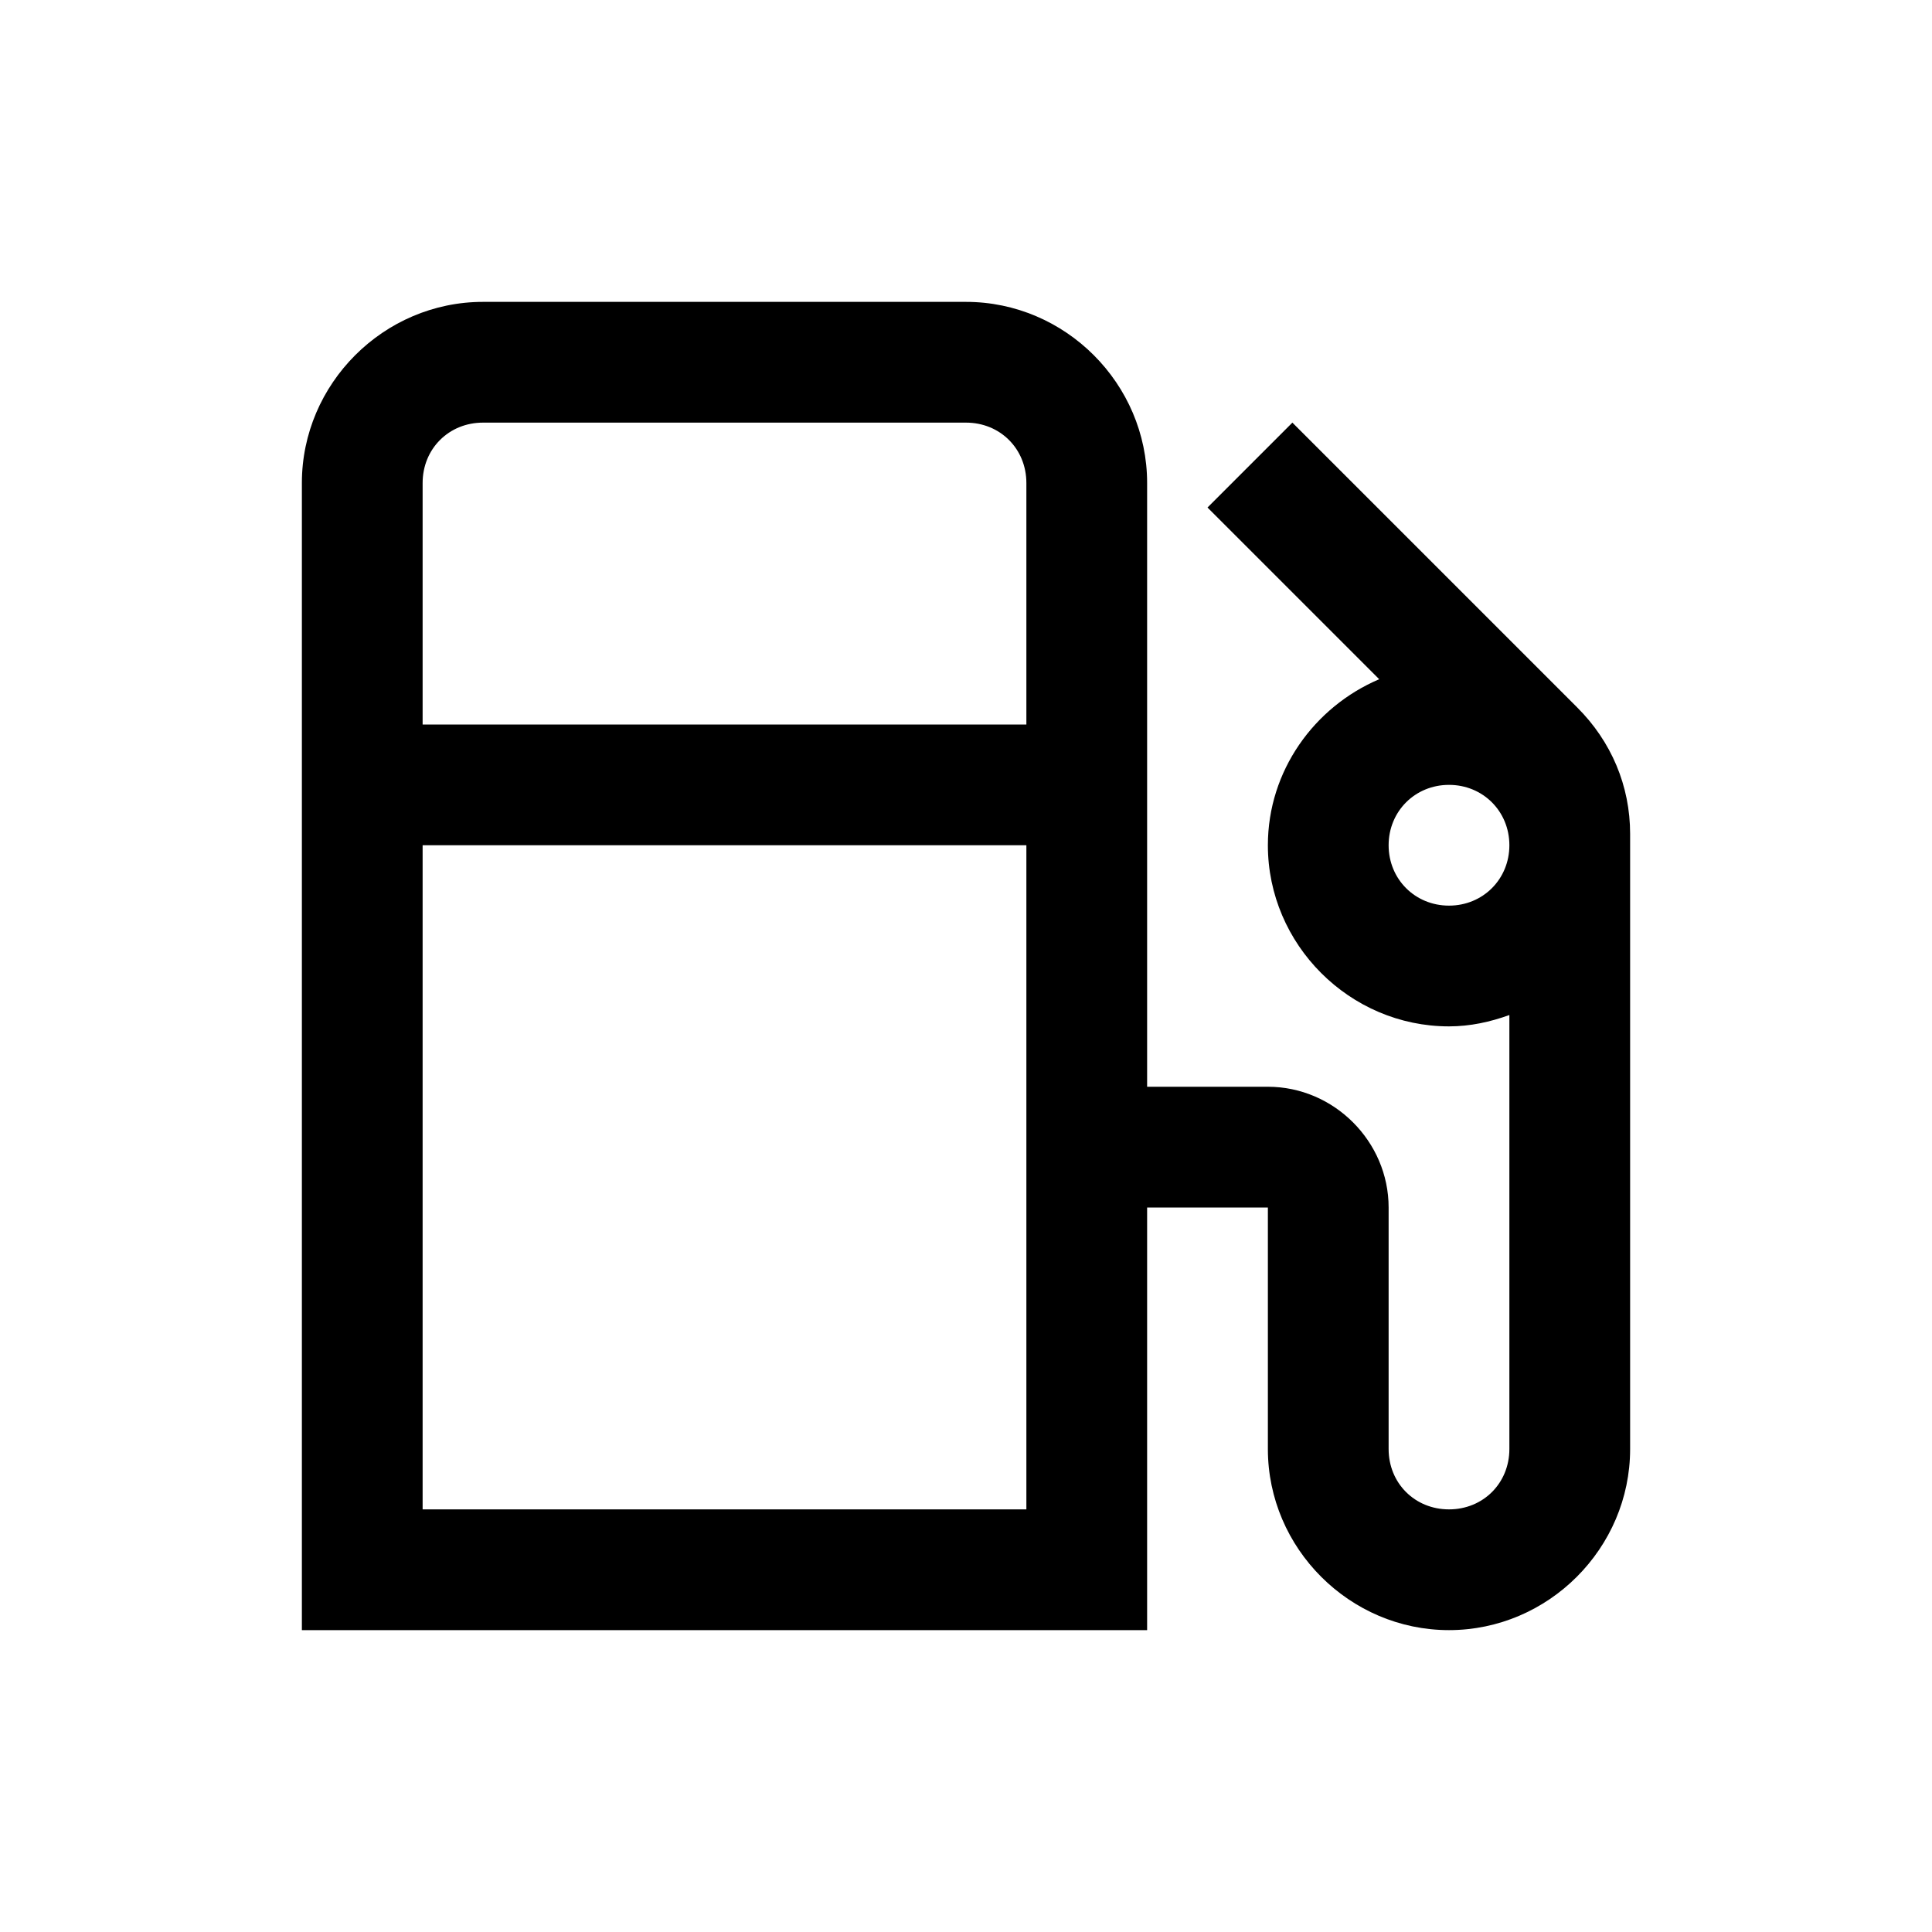 <?xml version="1.0" encoding="UTF-8"?> <svg xmlns="http://www.w3.org/2000/svg" viewBox="0 0 32 32"><path d="M 8 5 C 6.355 5 5 6.355 5 8 L 5 27 L 19 27 L 19 20 L 21 20 L 21 24 C 21 25.645 22.355 27 24 27 C 25.645 27 27 25.645 27 24 L 27 13.812 C 27 13.016 26.688 12.281 26.125 11.719 L 21.406 7 L 20 8.406 L 22.844 11.25 C 21.77 11.707 21 12.766 21 14 C 21 15.645 22.355 17 24 17 C 24.352 17 24.684 16.926 25 16.812 L 25 24 C 25 24.566 24.566 25 24 25 C 23.434 25 23 24.566 23 24 L 23 20 C 23 18.906 22.094 18 21 18 L 19 18 L 19 8 C 19 6.355 17.645 5 16 5 Z M 8 7 L 16 7 C 16.566 7 17 7.434 17 8 L 17 12 L 7 12 L 7 8 C 7 7.434 7.434 7 8 7 Z M 24 13 C 24.562 13 25 13.438 25 14 C 25 14.562 24.562 15 24 15 C 23.438 15 23 14.562 23 14 C 23 13.438 23.438 13 24 13 Z M 7 14 L 17 14 L 17 25 L 7 25 Z"></path></svg> 